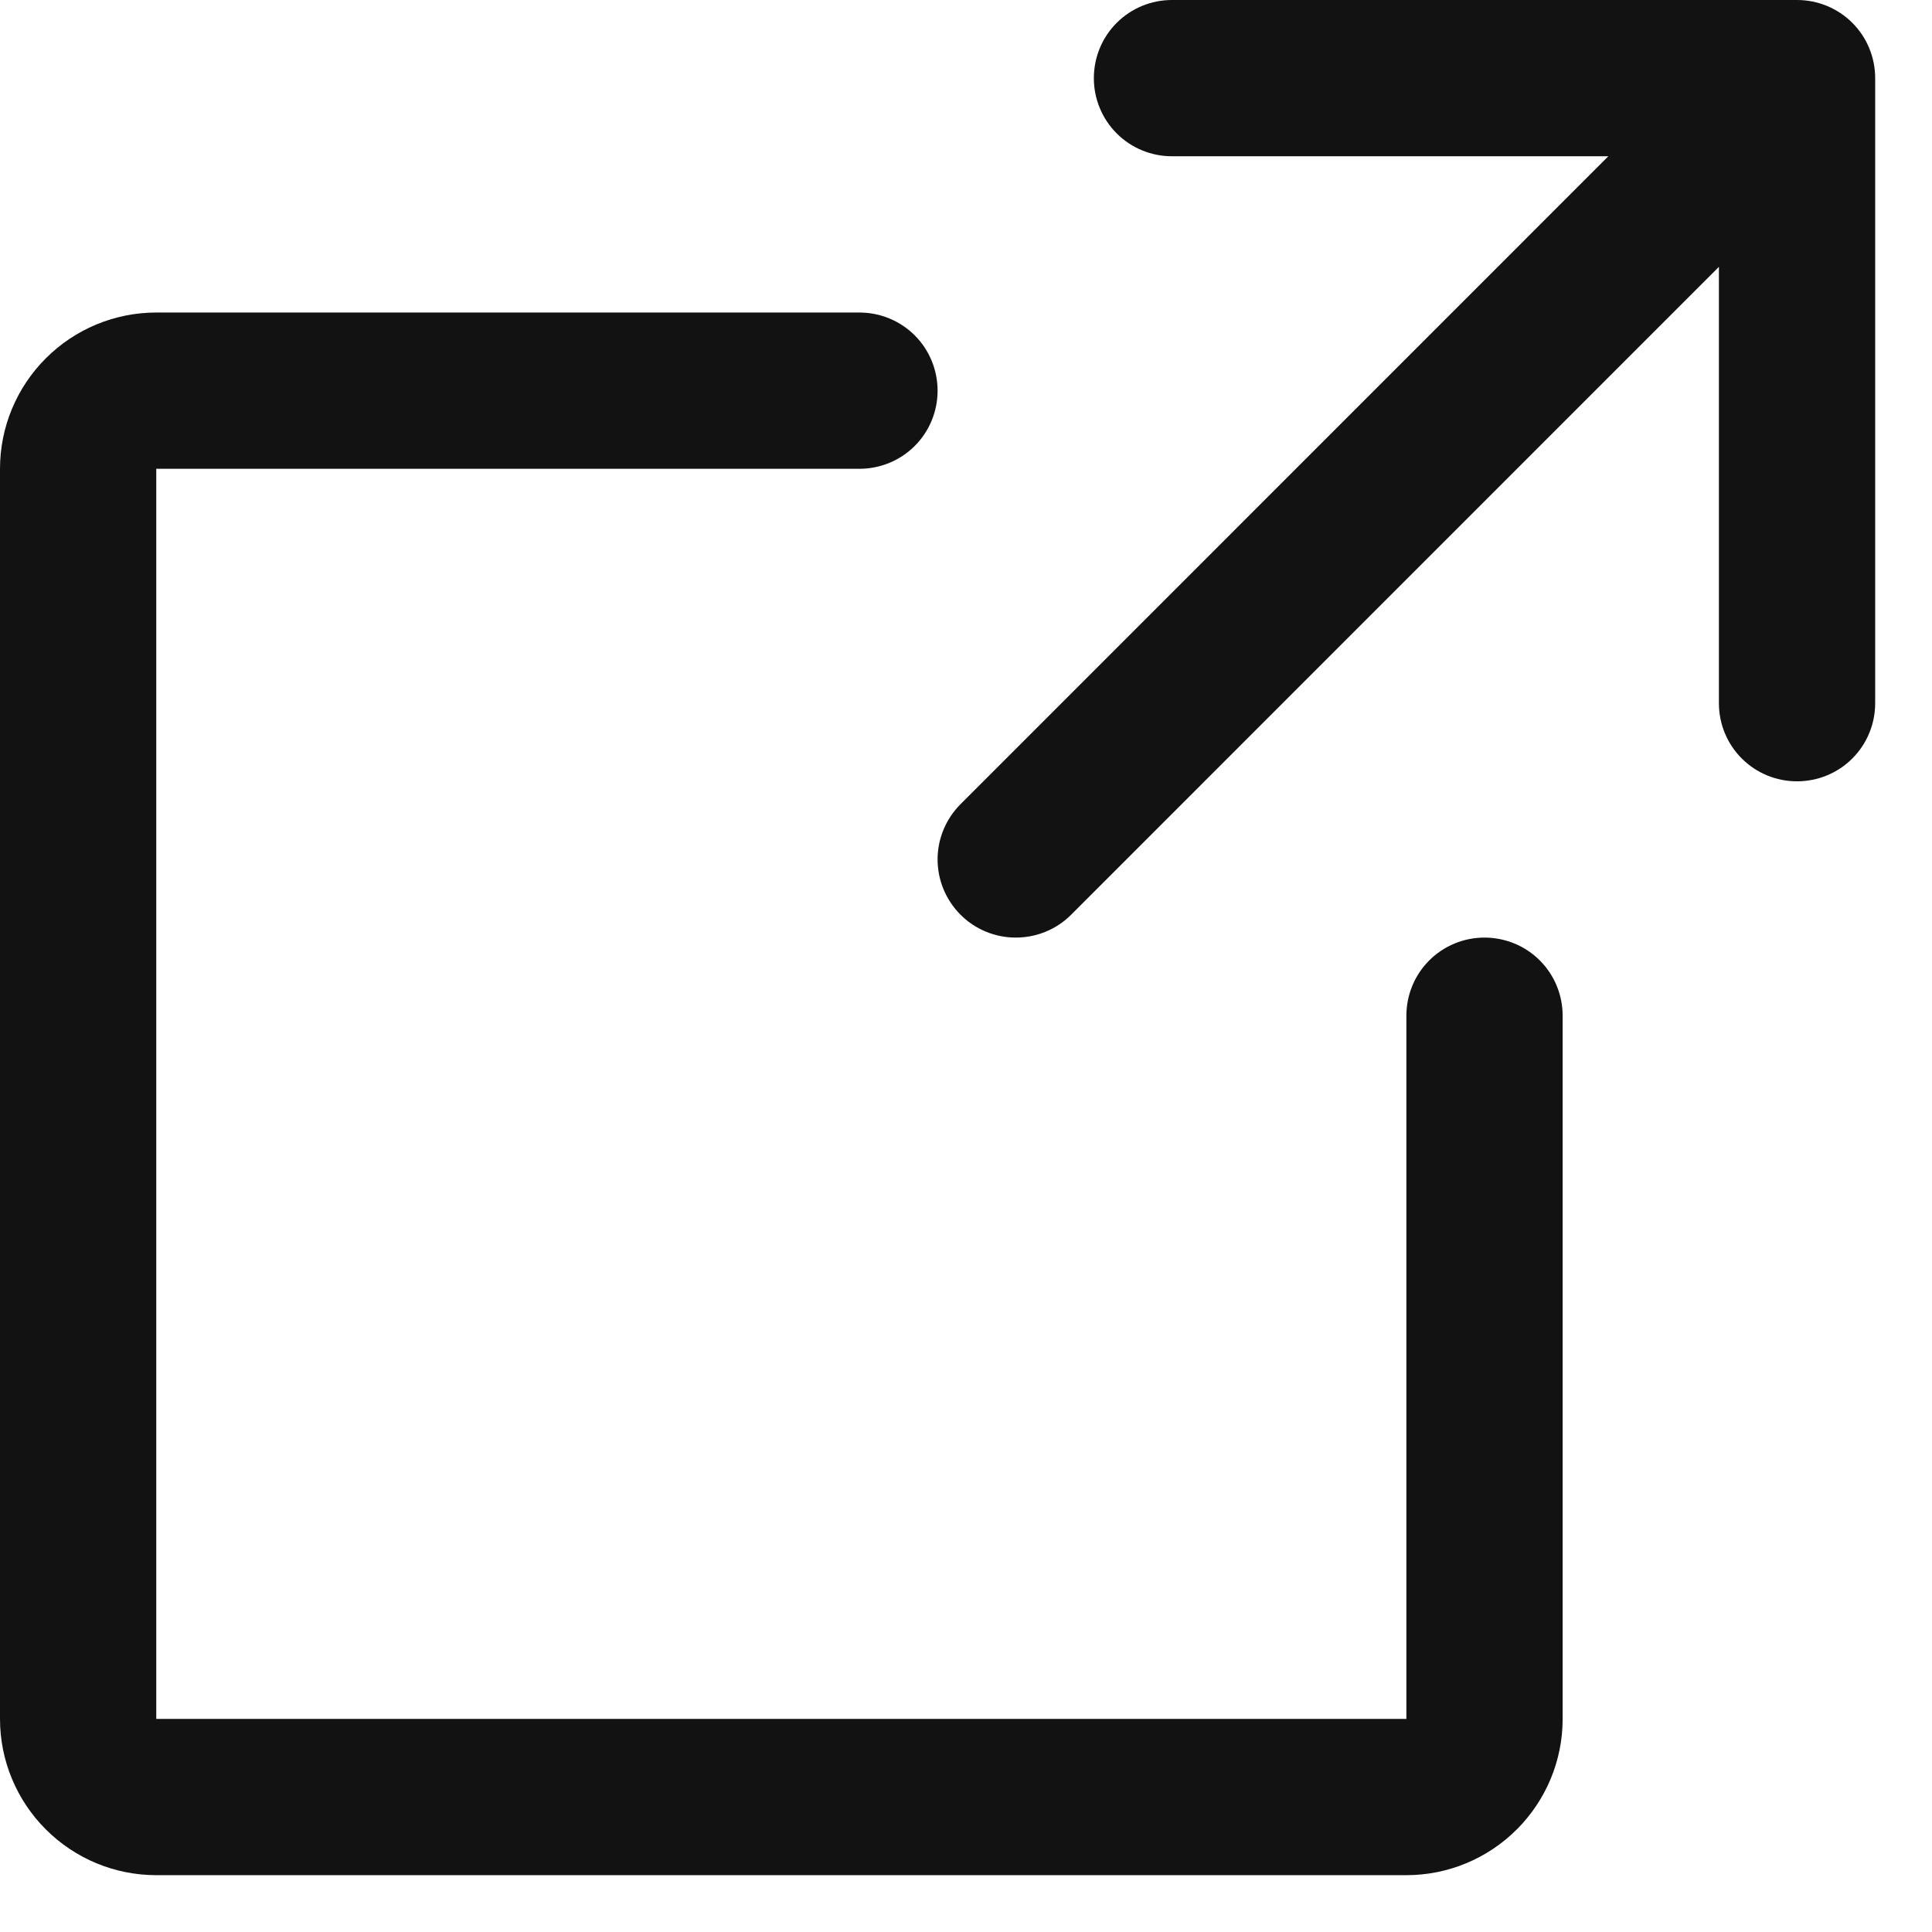 <?xml version="1.0" encoding="utf-8"?>
<svg xmlns="http://www.w3.org/2000/svg" fill="none" height="100%" overflow="visible" preserveAspectRatio="none" style="display: block;" viewBox="0 0 17 17" width="100%">
<path d="M16.5 6.188C16.5 6.37 16.428 6.545 16.299 6.674C16.17 6.803 15.995 6.875 15.812 6.875C15.63 6.875 15.455 6.803 15.326 6.674C15.197 6.545 15.125 6.37 15.125 6.188V2.348L9.425 8.049C9.296 8.178 9.121 8.25 8.938 8.25C8.756 8.25 8.581 8.178 8.452 8.049C8.323 7.92 8.25 7.745 8.25 7.562C8.25 7.38 8.323 7.205 8.452 7.076L14.152 1.375H10.312C10.13 1.375 9.955 1.303 9.826 1.174C9.697 1.045 9.625 0.87 9.625 0.688C9.625 0.505 9.697 0.33 9.826 0.201C9.955 0.072 10.13 0 10.312 0H15.812C15.995 0 16.17 0.072 16.299 0.201C16.428 0.33 16.5 0.505 16.5 0.688V6.188ZM13.062 8.25C12.88 8.25 12.705 8.322 12.576 8.451C12.447 8.58 12.375 8.755 12.375 8.938V15.125H1.375V4.125H7.562C7.745 4.125 7.92 4.053 8.049 3.924C8.178 3.795 8.25 3.62 8.25 3.438C8.25 3.255 8.178 3.08 8.049 2.951C7.92 2.822 7.745 2.75 7.562 2.75H1.375C1.01 2.75 0.661 2.895 0.403 3.153C0.145 3.411 0 3.76 0 4.125V15.125C0 15.49 0.145 15.839 0.403 16.097C0.661 16.355 1.01 16.5 1.375 16.5H12.375C12.74 16.5 13.089 16.355 13.347 16.097C13.605 15.839 13.75 15.49 13.75 15.125V8.938C13.75 8.755 13.678 8.58 13.549 8.451C13.42 8.322 13.245 8.25 13.062 8.25Z" fill="#121212" id="Vector"/>
</svg>